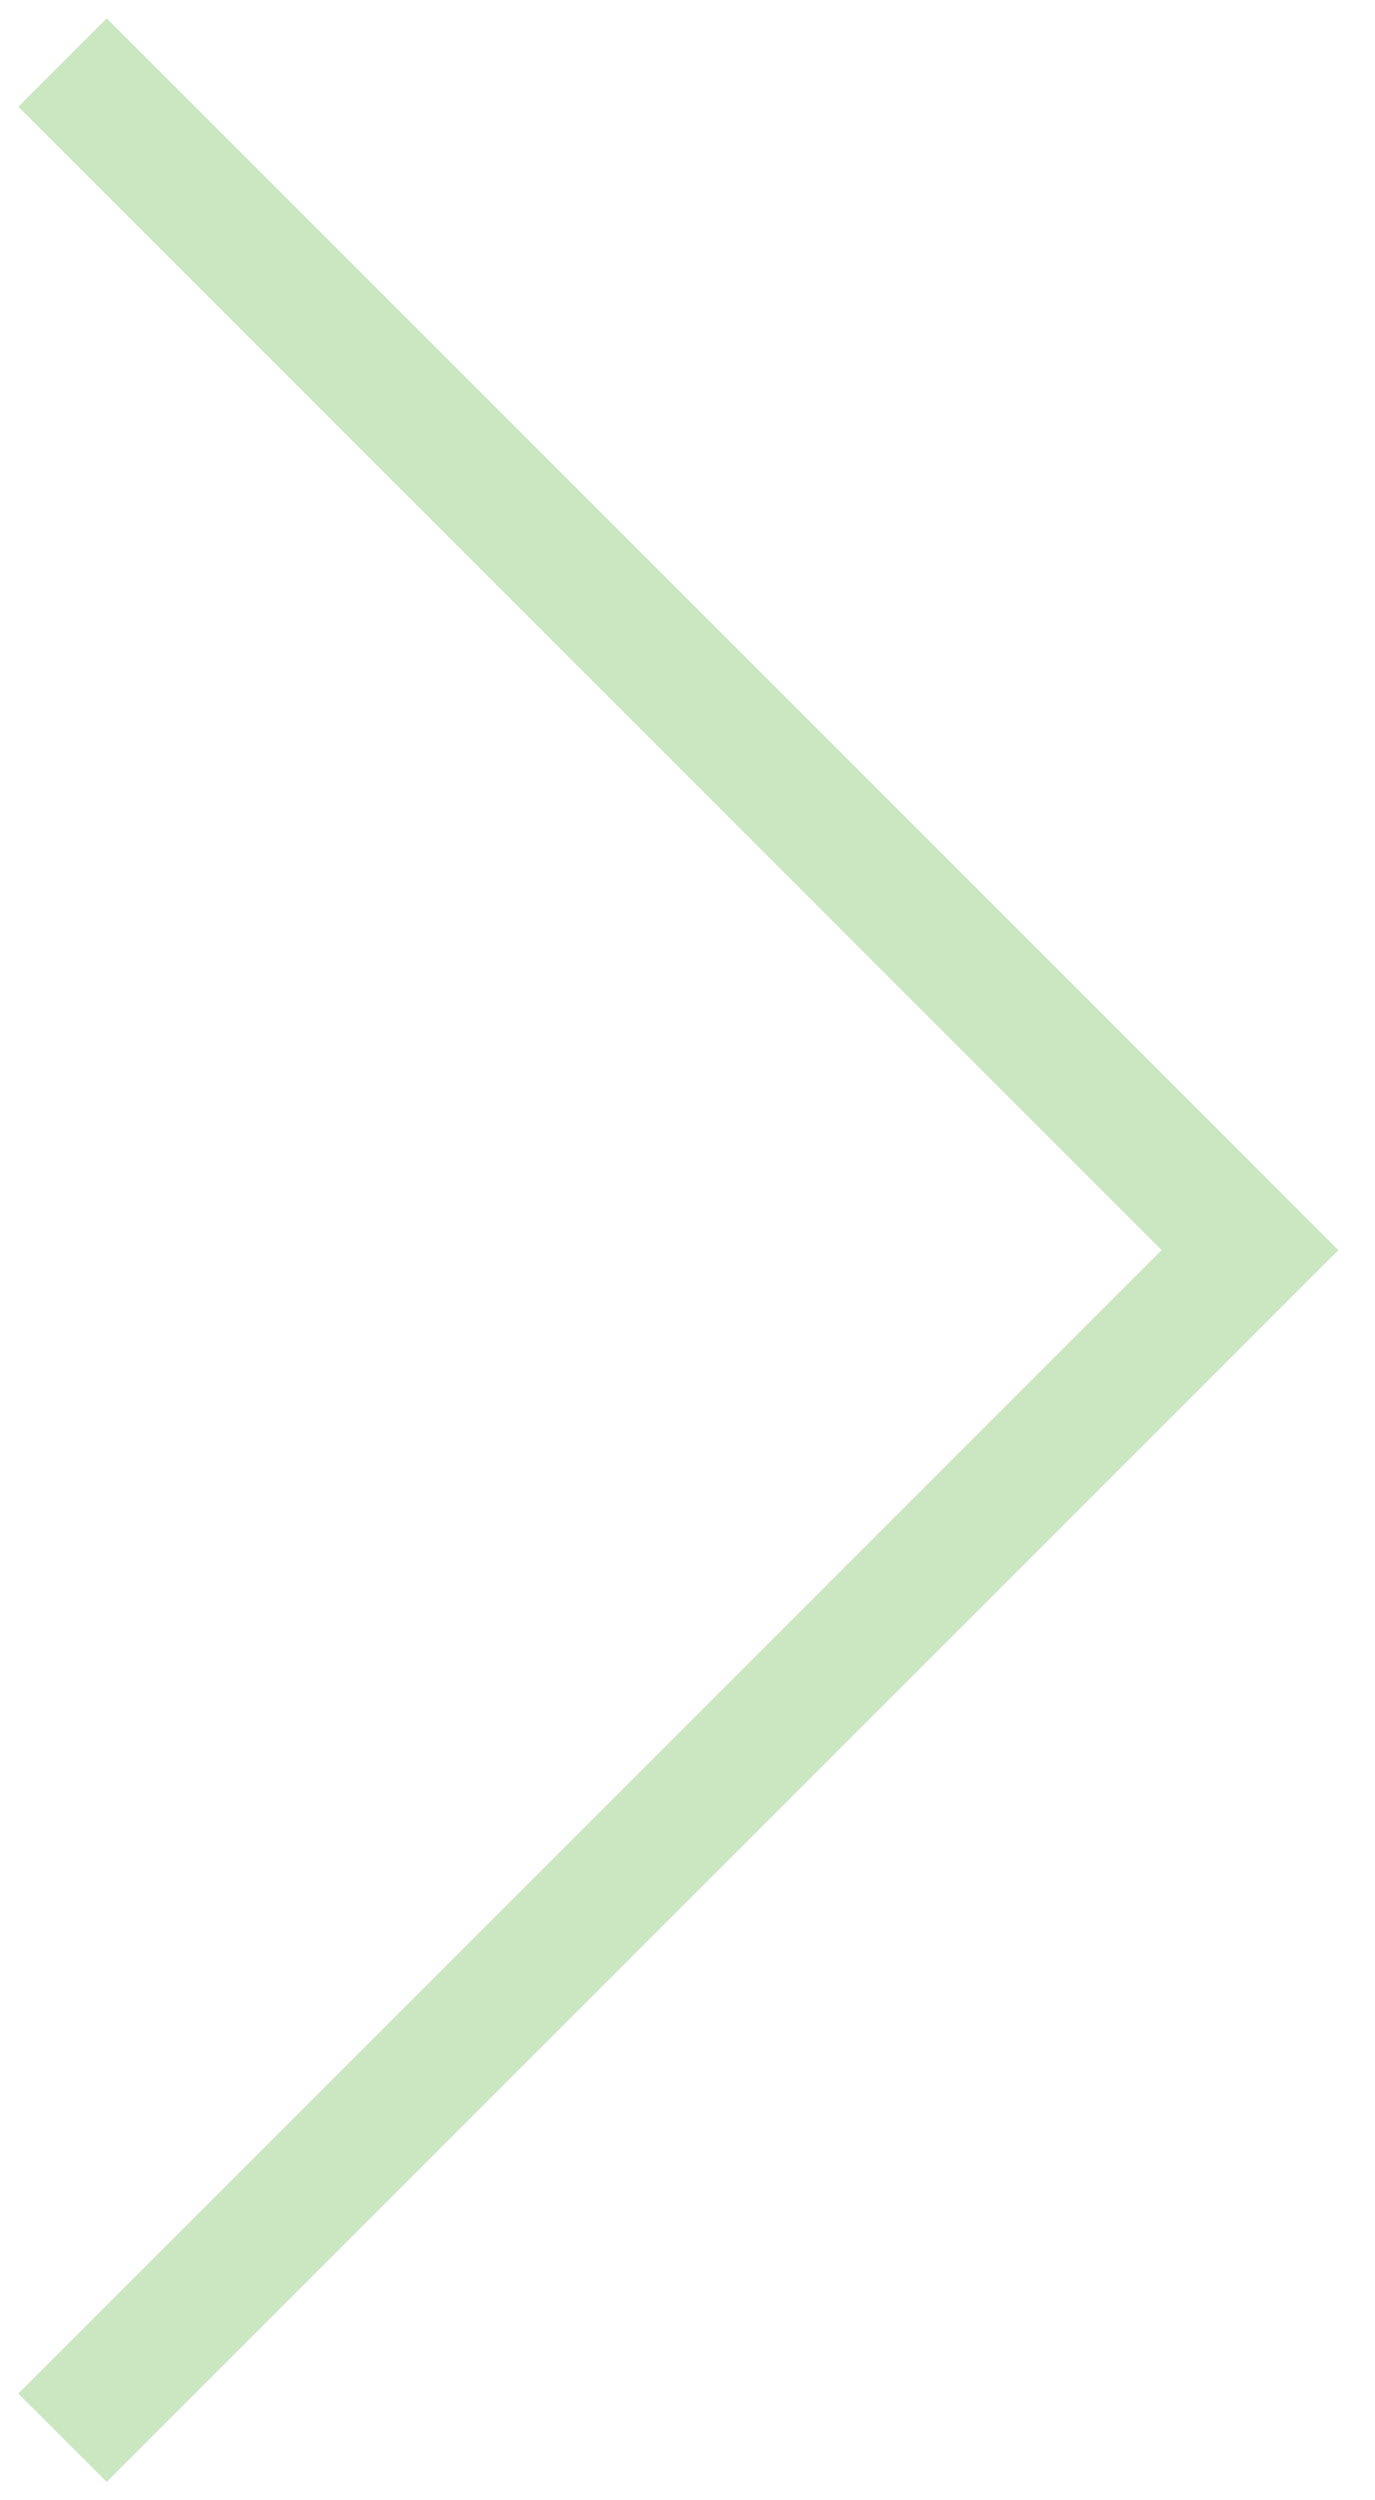 <?xml version="1.0" encoding="UTF-8"?> <svg xmlns="http://www.w3.org/2000/svg" width="22" height="40" viewBox="0 0 22 40" fill="none"> <path d="M1 1L20 20L1 39" stroke="#CAE7C2" stroke-width="2"></path> </svg> 